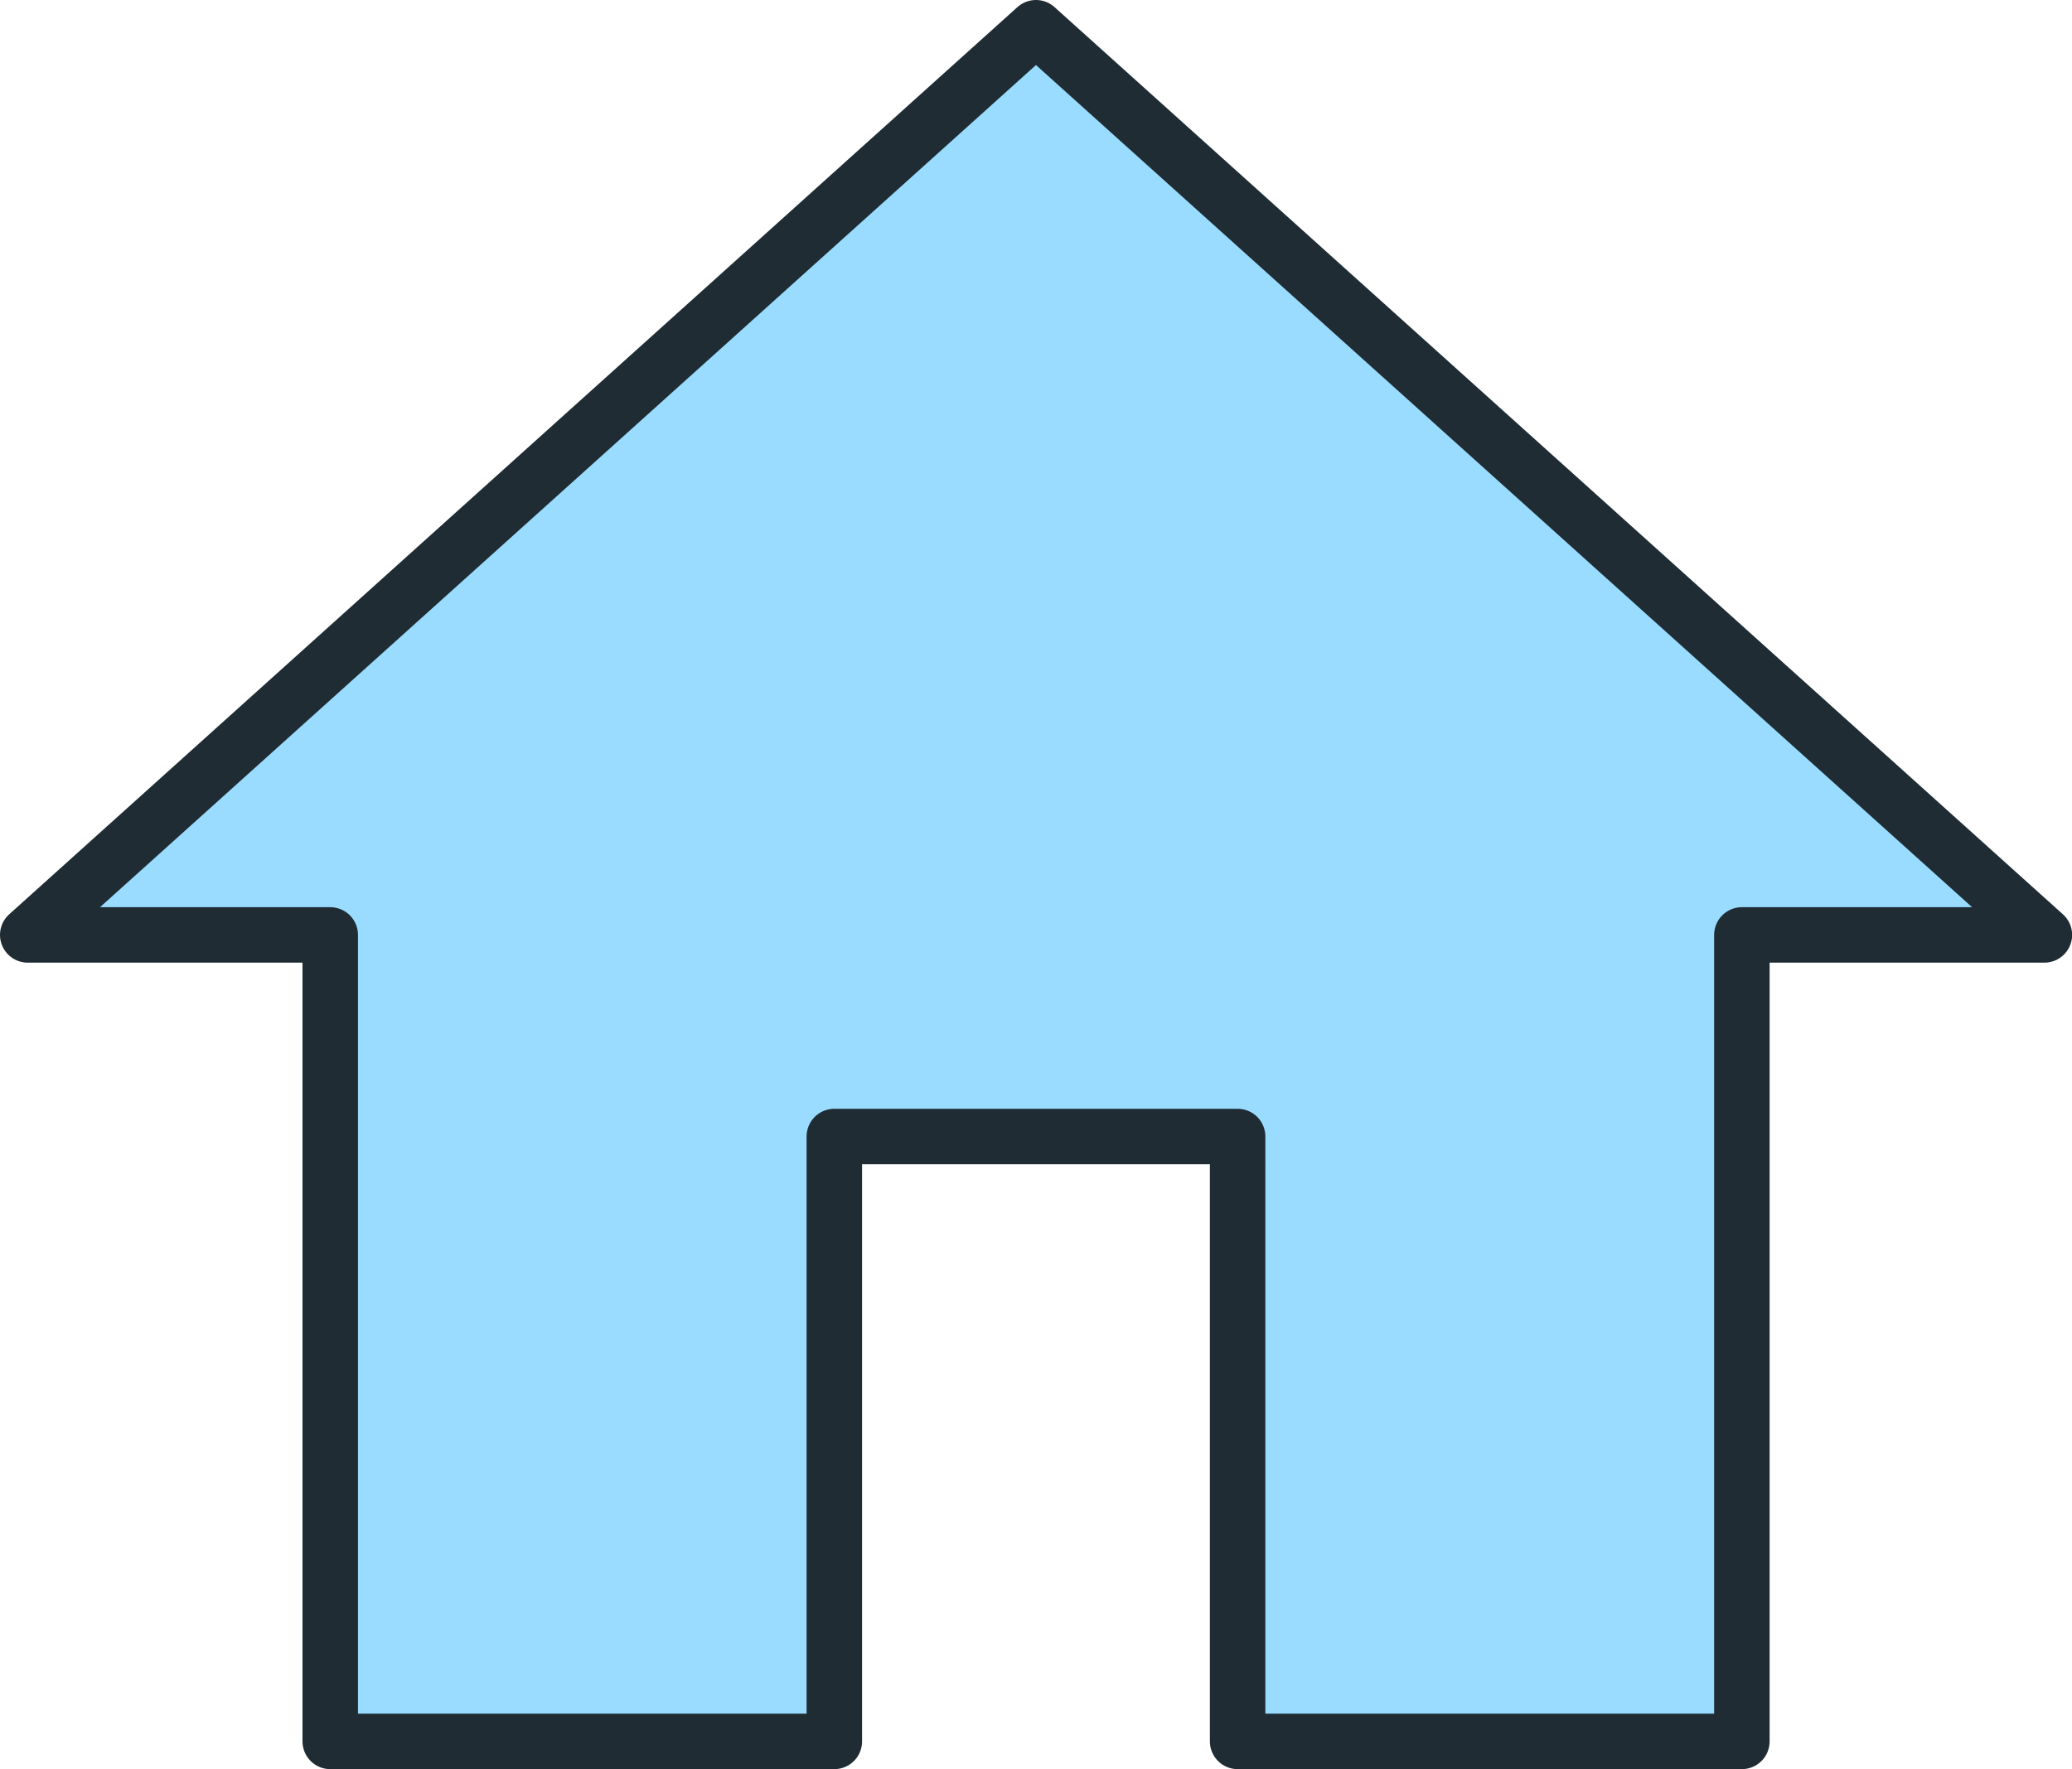 <svg xmlns="http://www.w3.org/2000/svg" width="37.351" height="31.898" viewBox="0 0 37.351 31.898">
  <path id="Icon_material-home" data-name="Icon material-home" d="M17.54,35.4V24.493h7.27V35.4H33.9V20.858h5.453L21.175,4.5,3,20.858H8.453V35.4Z" transform="translate(-2.5 -4)" fill="#9adcff" stroke="#1f2c33" stroke-linejoin="round" stroke-width="1"/>
</svg>
